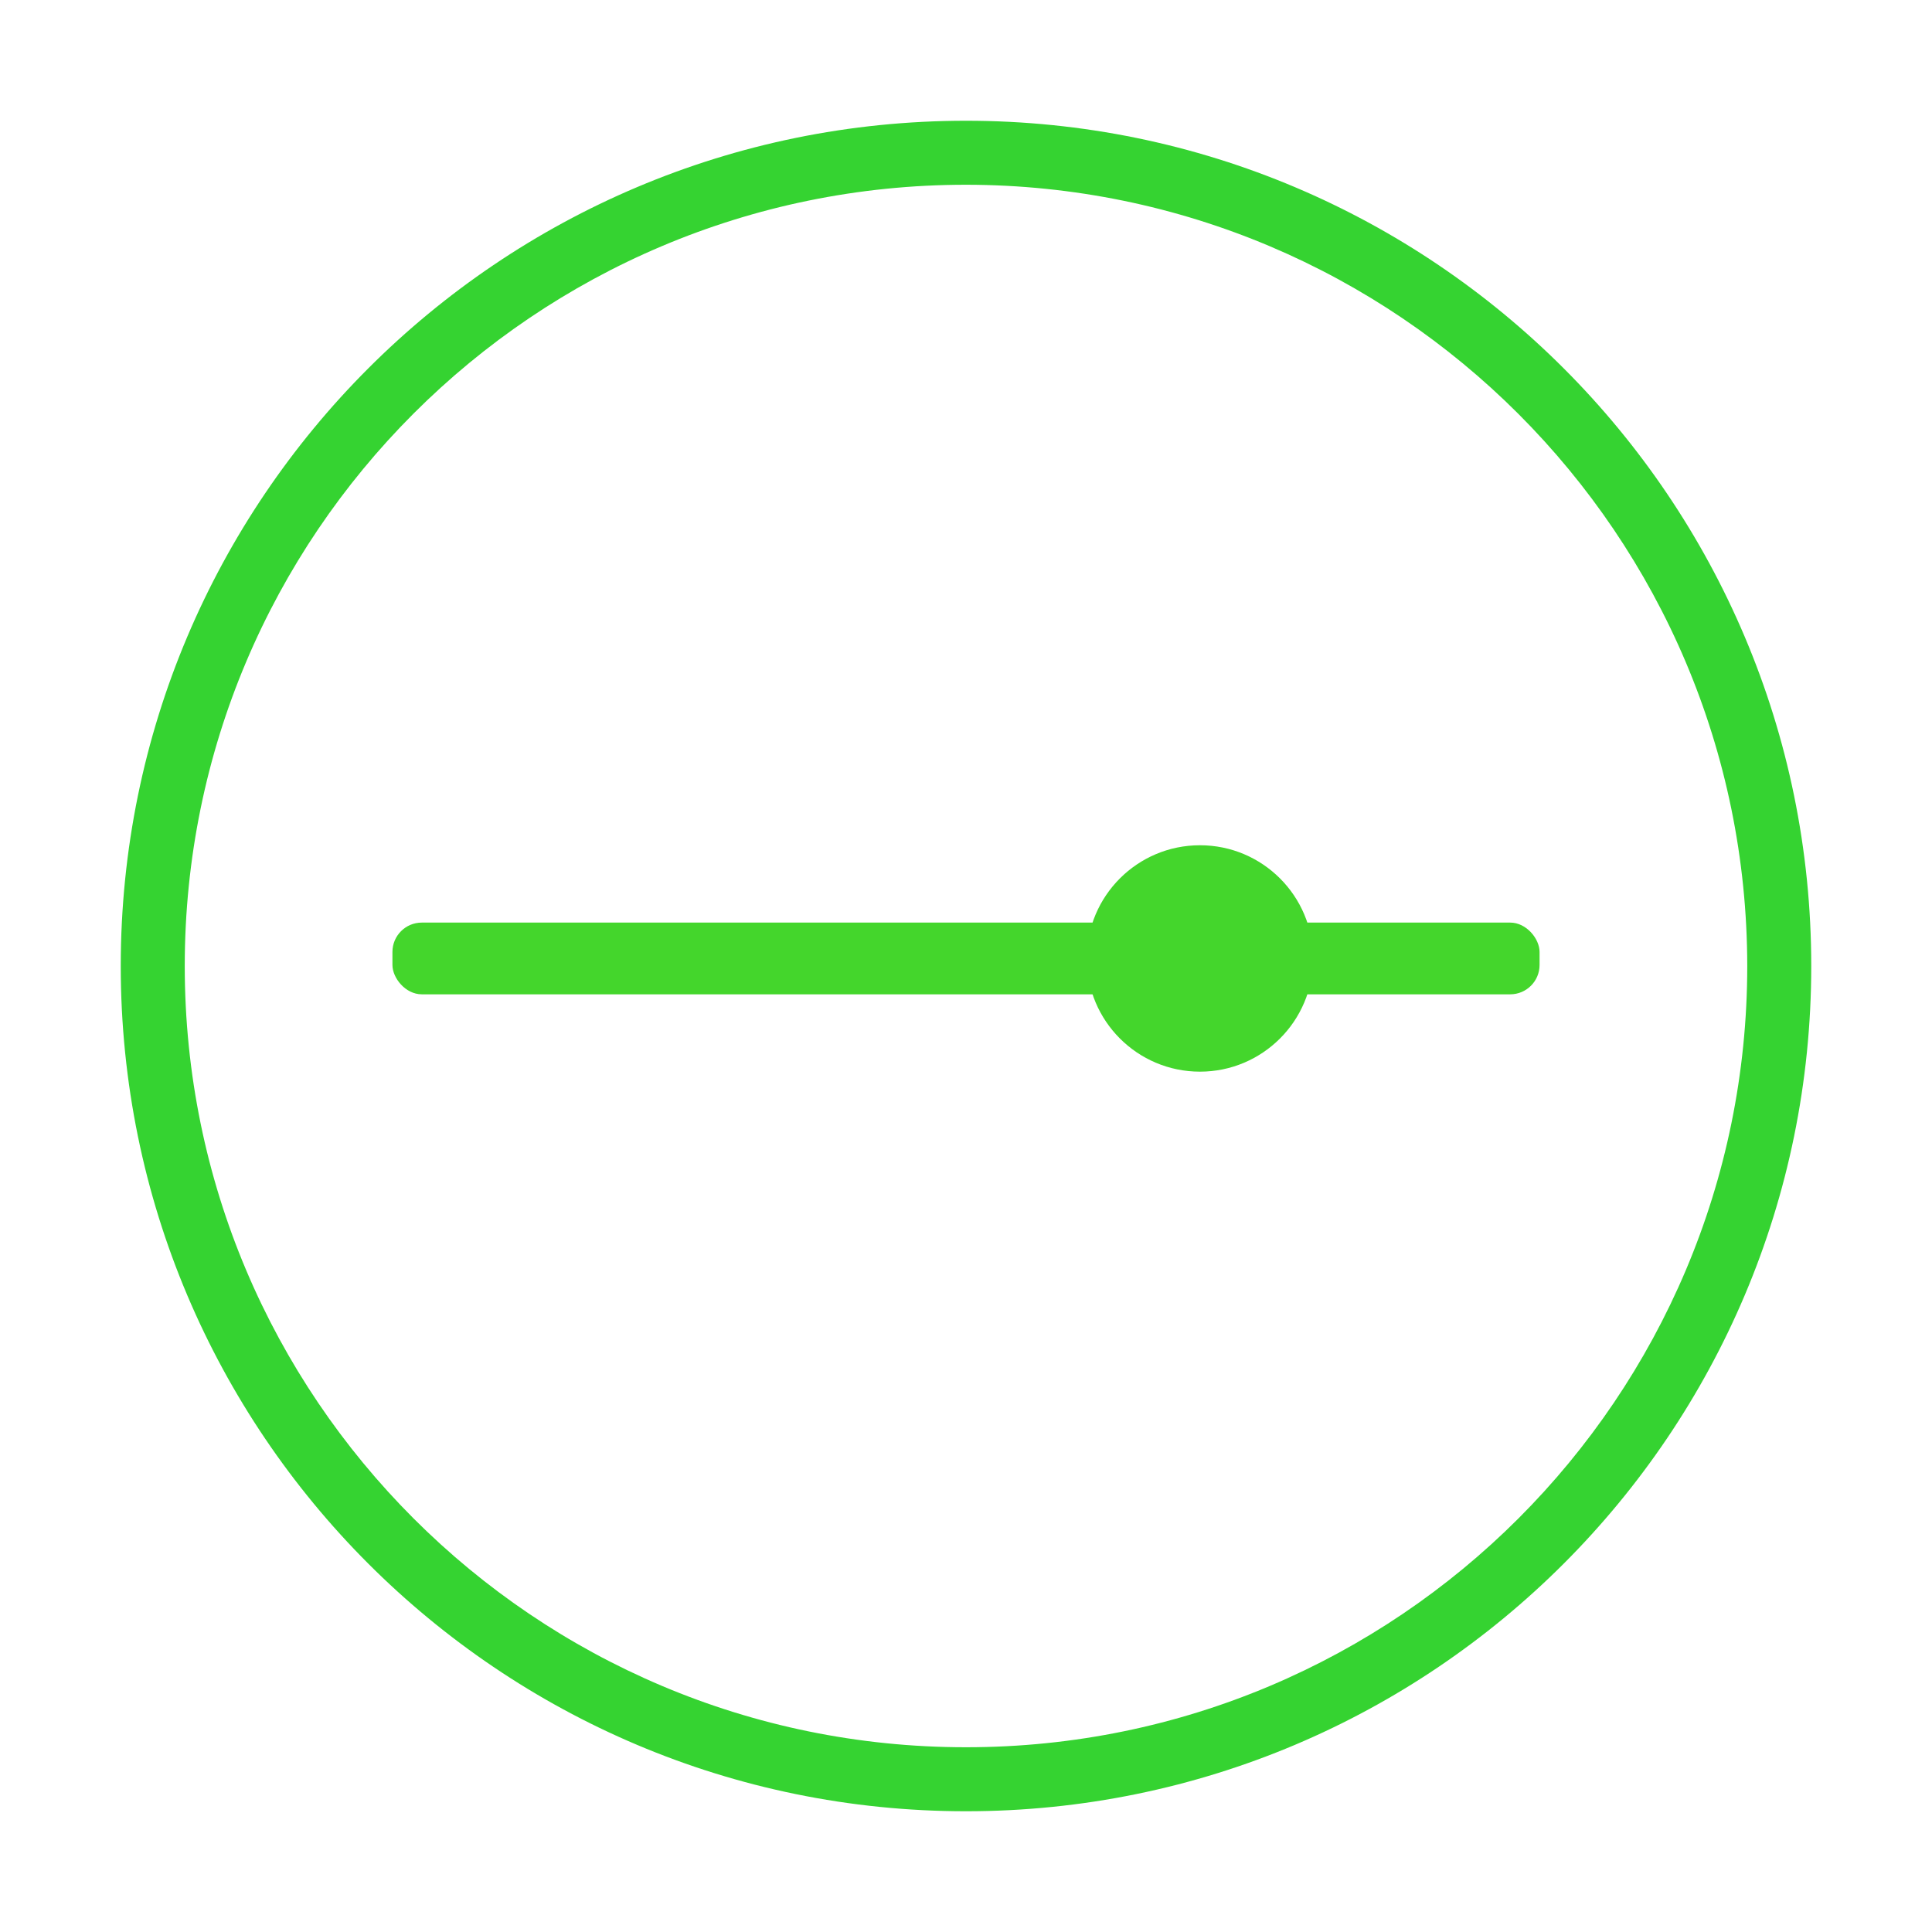 <?xml version="1.0" encoding="UTF-8"?><svg id="Layer_2" xmlns="http://www.w3.org/2000/svg" viewBox="0 0 32 32"><defs><style>.cls-1{fill:#44d62c;}.cls-2{fill:#35d331;}</style></defs><path class="cls-2" d="m16,30c-7.732,0-14-6.268-14-14S8.268,2,16,2s14,6.268,14,14-6.268,14-14,14Zm0-26.94c-7.147,0-12.94,5.793-12.94,12.94s5.793,12.94,12.94,12.94,12.94-5.793,12.94-12.94c-.005-7.144-5.796-12.934-12.94-12.94Z"/><g><rect class="cls-1" x="6.5" y="15.281" width="19" height="1.188" rx=".486" ry=".486"/><circle class="cls-1" cx="19.875" cy="15.875" r="1.875"/></g></svg>
